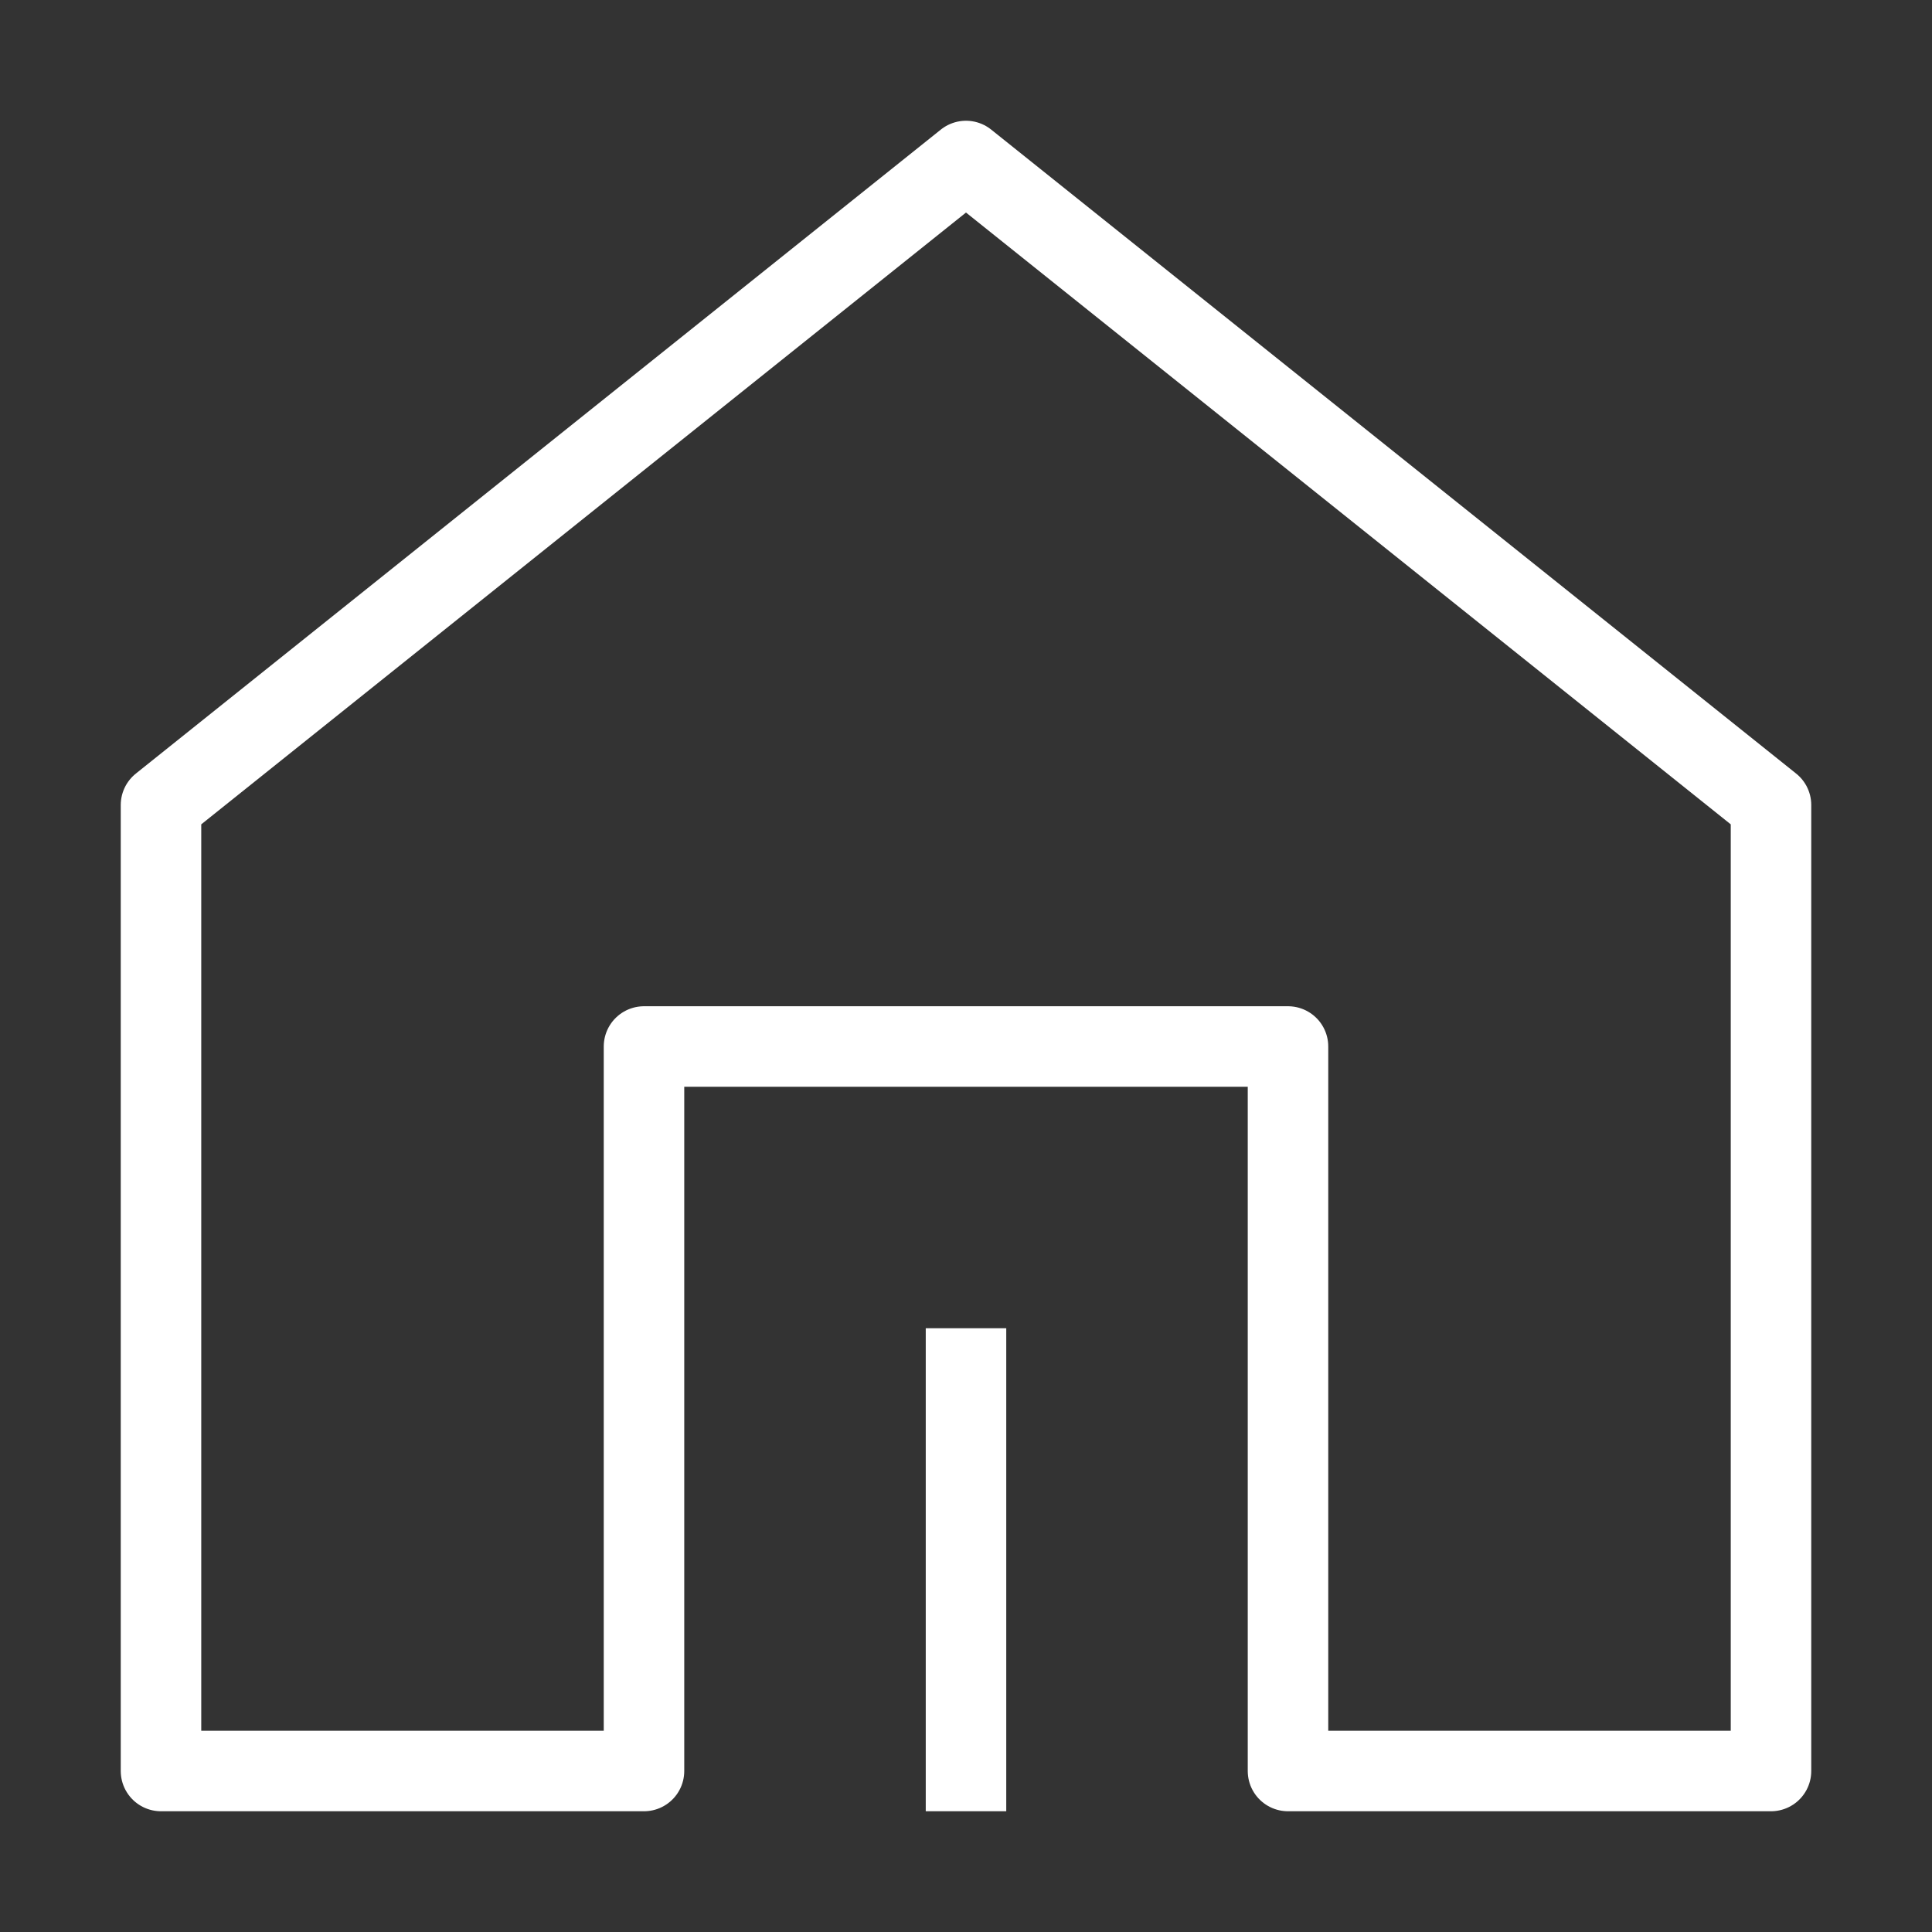 <?xml version="1.0" encoding="UTF-8"?><svg width="48" height="48" viewBox="0 0 48 48" fill="none" xmlns="http://www.w3.org/2000/svg"><rect x="0" y="0" width="48" height="48" fill="#333333" stroke="none"/><path d="M44 44V20L24 4L4 20L4 44H16V26H32V44H44Z" fill="none" stroke="#ffffff" stroke-width="2" stroke-linejoin="round"/><path d="M24 44V34" stroke="#ffffff" stroke-width="2" stroke-linecap="square" stroke-linejoin="round"/></svg>
